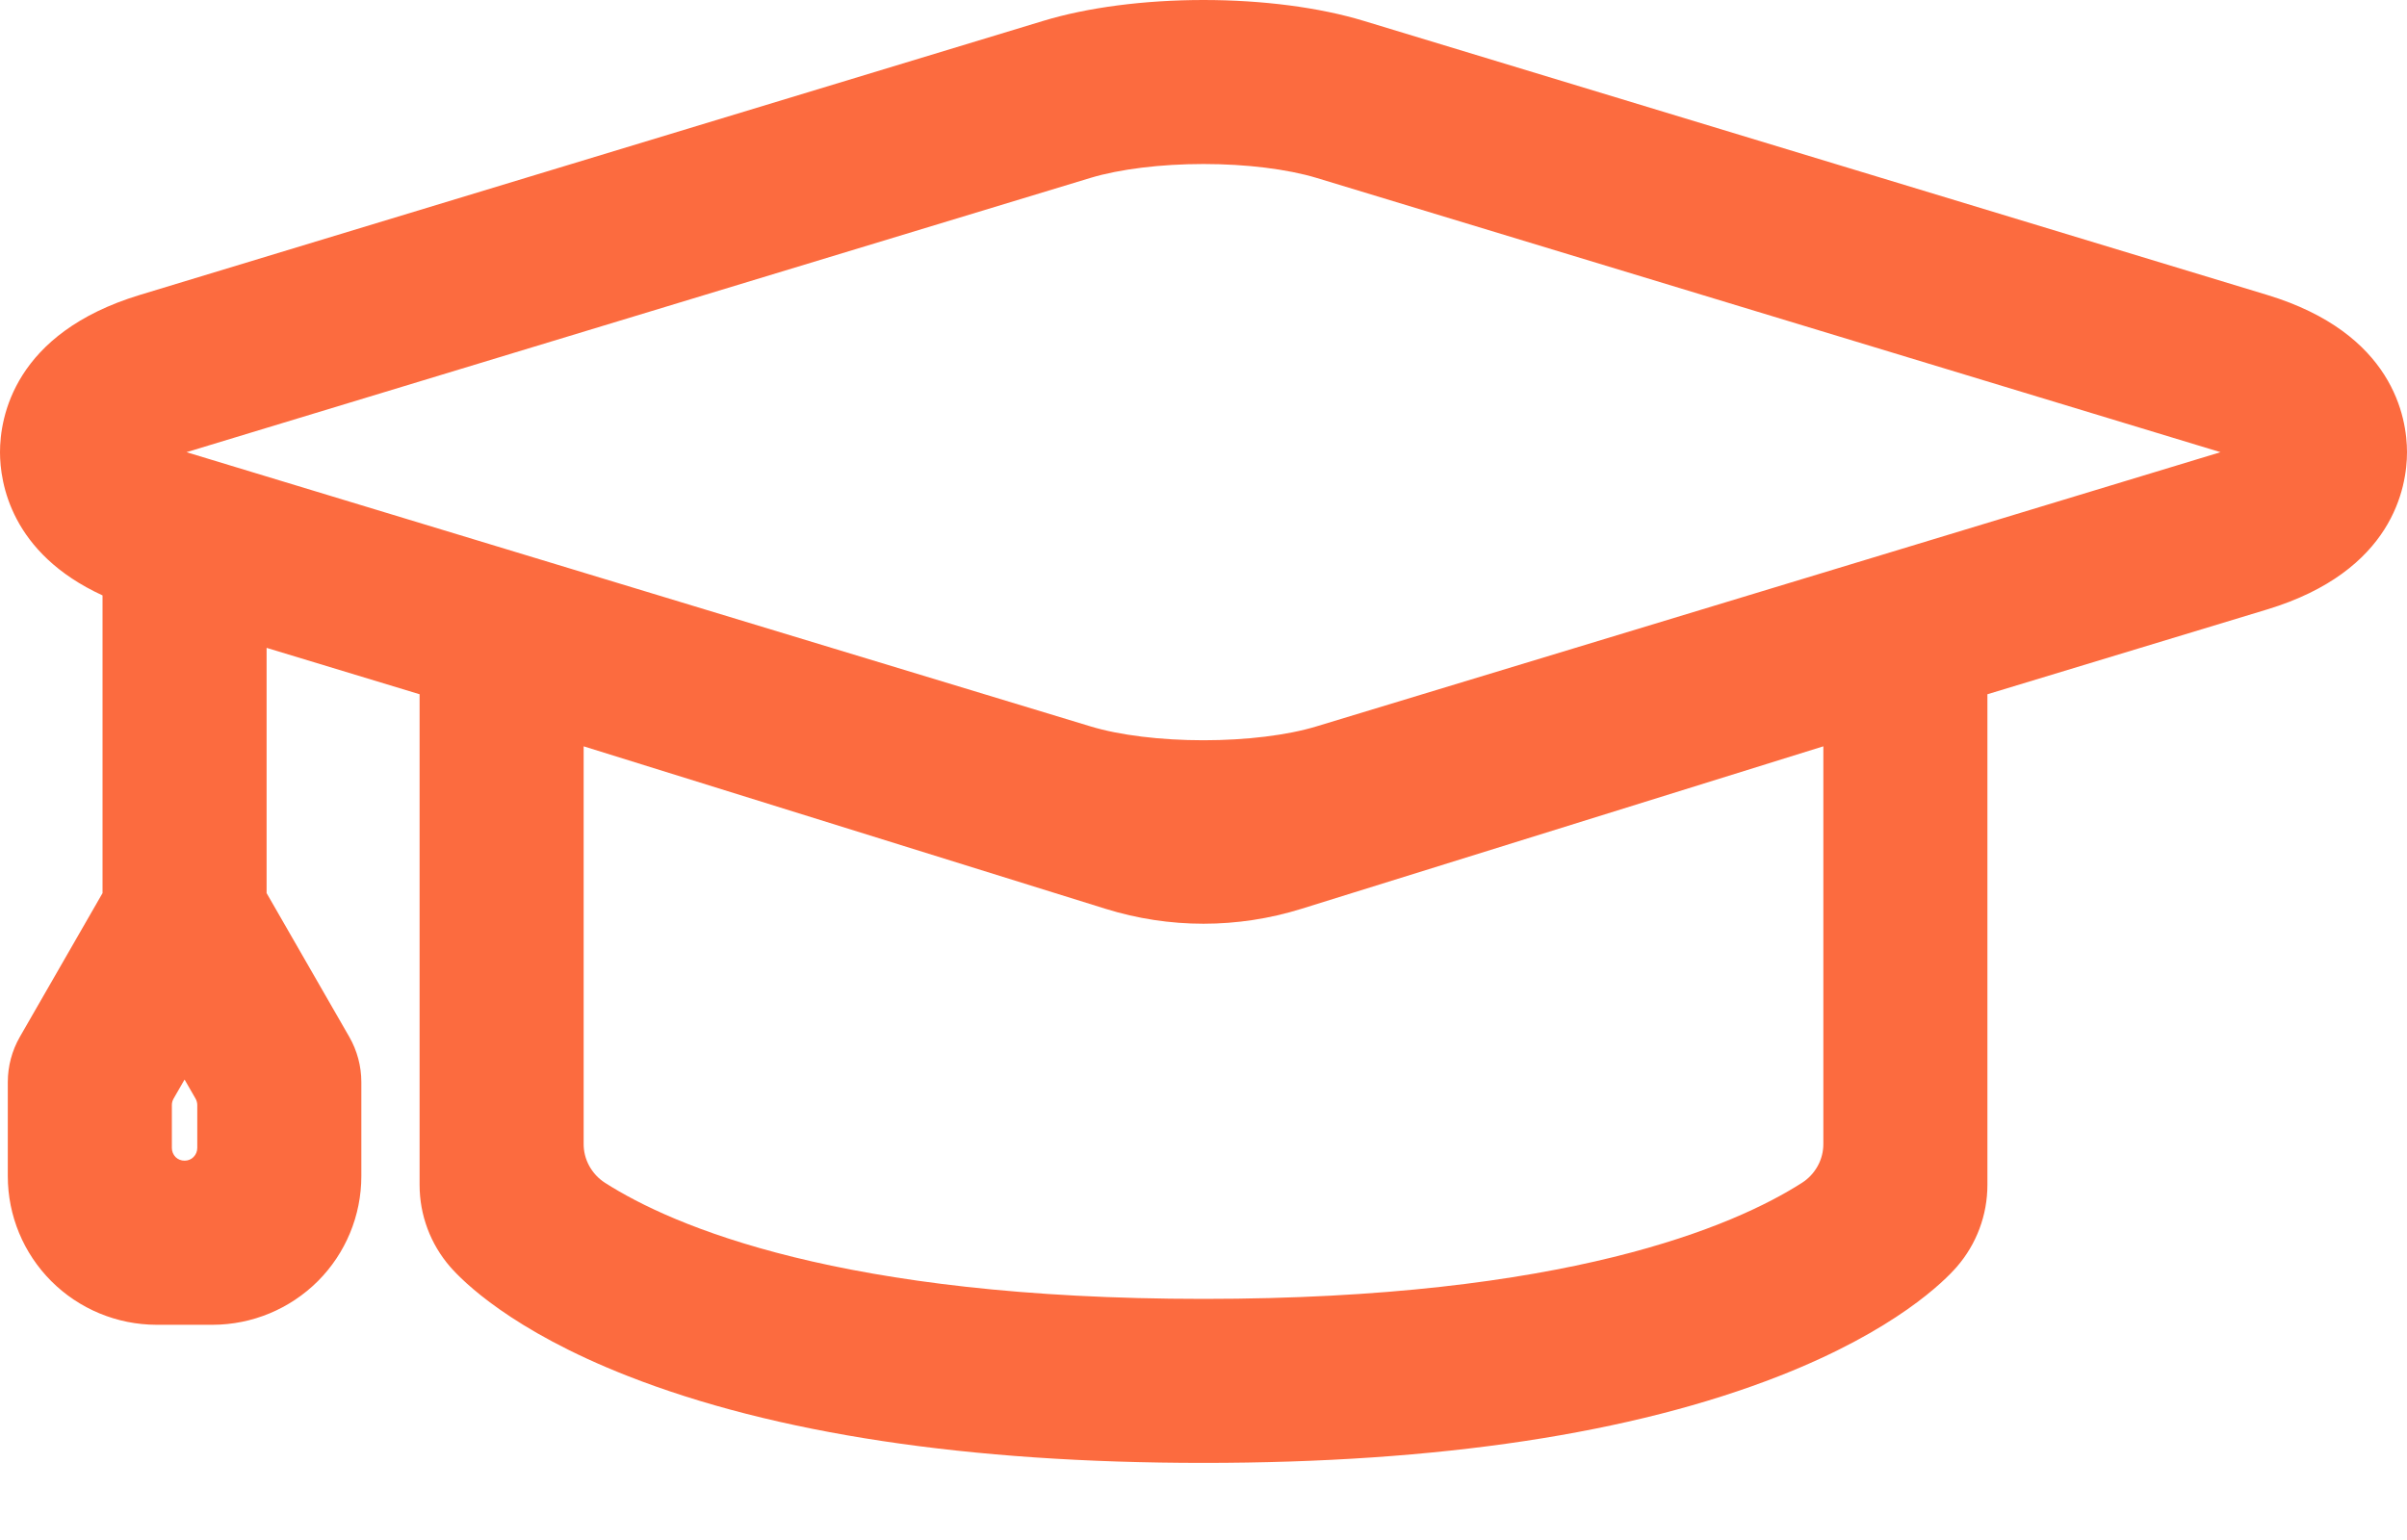 <svg width="25" height="16" viewBox="0 0 25 16" fill="none" xmlns="http://www.w3.org/2000/svg">
<path d="M12.5 15.199C10.057 15.199 8.044 14.895 6.517 14.295C5.31 13.821 4.803 13.308 4.676 13.162C4.471 12.926 4.358 12.624 4.358 12.311V7.213L2.769 6.731V9.279L3.628 10.773C3.71 10.916 3.753 11.078 3.753 11.243V12.22C3.753 12.63 3.59 13.022 3.301 13.311C3.011 13.6 2.619 13.763 2.21 13.764H1.624C1.215 13.763 0.822 13.6 0.533 13.311C0.244 13.022 0.081 12.63 0.081 12.22V11.243C0.081 11.078 0.124 10.916 0.206 10.773L1.065 9.279V6.186C0.11 5.747 1.98885e-05 5.012 2.09414e-09 4.698C-1.98843e-05 4.339 0.142 3.462 1.453 3.064L10.832 0.218C11.294 0.077 11.887 0 12.5 0C13.113 0 13.706 0.077 14.168 0.218L23.547 3.064C24.858 3.462 25 4.339 25 4.698C25 5.057 24.858 5.934 23.547 6.332L20.642 7.213V12.311C20.642 12.624 20.529 12.926 20.324 13.162C20.197 13.308 19.689 13.821 18.483 14.295C16.956 14.895 14.944 15.199 12.5 15.199ZM6.062 11.88C6.061 11.962 6.081 12.042 6.12 12.113C6.159 12.184 6.215 12.245 6.284 12.289C6.988 12.739 8.733 13.495 12.5 13.495C16.267 13.495 18.012 12.739 18.716 12.289C18.785 12.245 18.841 12.184 18.88 12.113C18.919 12.042 18.939 11.962 18.938 11.88V7.754L13.518 9.442C12.855 9.649 12.145 9.649 11.482 9.442L6.062 7.754V11.88ZM1.802 11.416C1.791 11.436 1.785 11.458 1.785 11.482V11.927C1.785 11.962 1.799 11.996 1.823 12.021C1.848 12.046 1.882 12.059 1.917 12.059C1.952 12.059 1.986 12.046 2.01 12.021C2.035 11.996 2.049 11.962 2.049 11.927V11.482C2.049 11.459 2.043 11.436 2.032 11.416L1.917 11.216L1.802 11.416ZM11.327 7.547C11.629 7.639 12.056 7.691 12.5 7.691C12.944 7.691 13.371 7.639 13.673 7.547C13.673 7.547 23.059 4.699 23.063 4.698C23.059 4.697 13.673 1.848 13.673 1.848C13.371 1.757 12.944 1.704 12.5 1.704C12.056 1.704 11.629 1.757 11.327 1.848C11.327 1.848 1.941 4.697 1.937 4.698C1.941 4.699 11.327 7.547 11.327 7.547Z" fill="#FC6B3F"/>
</svg>
